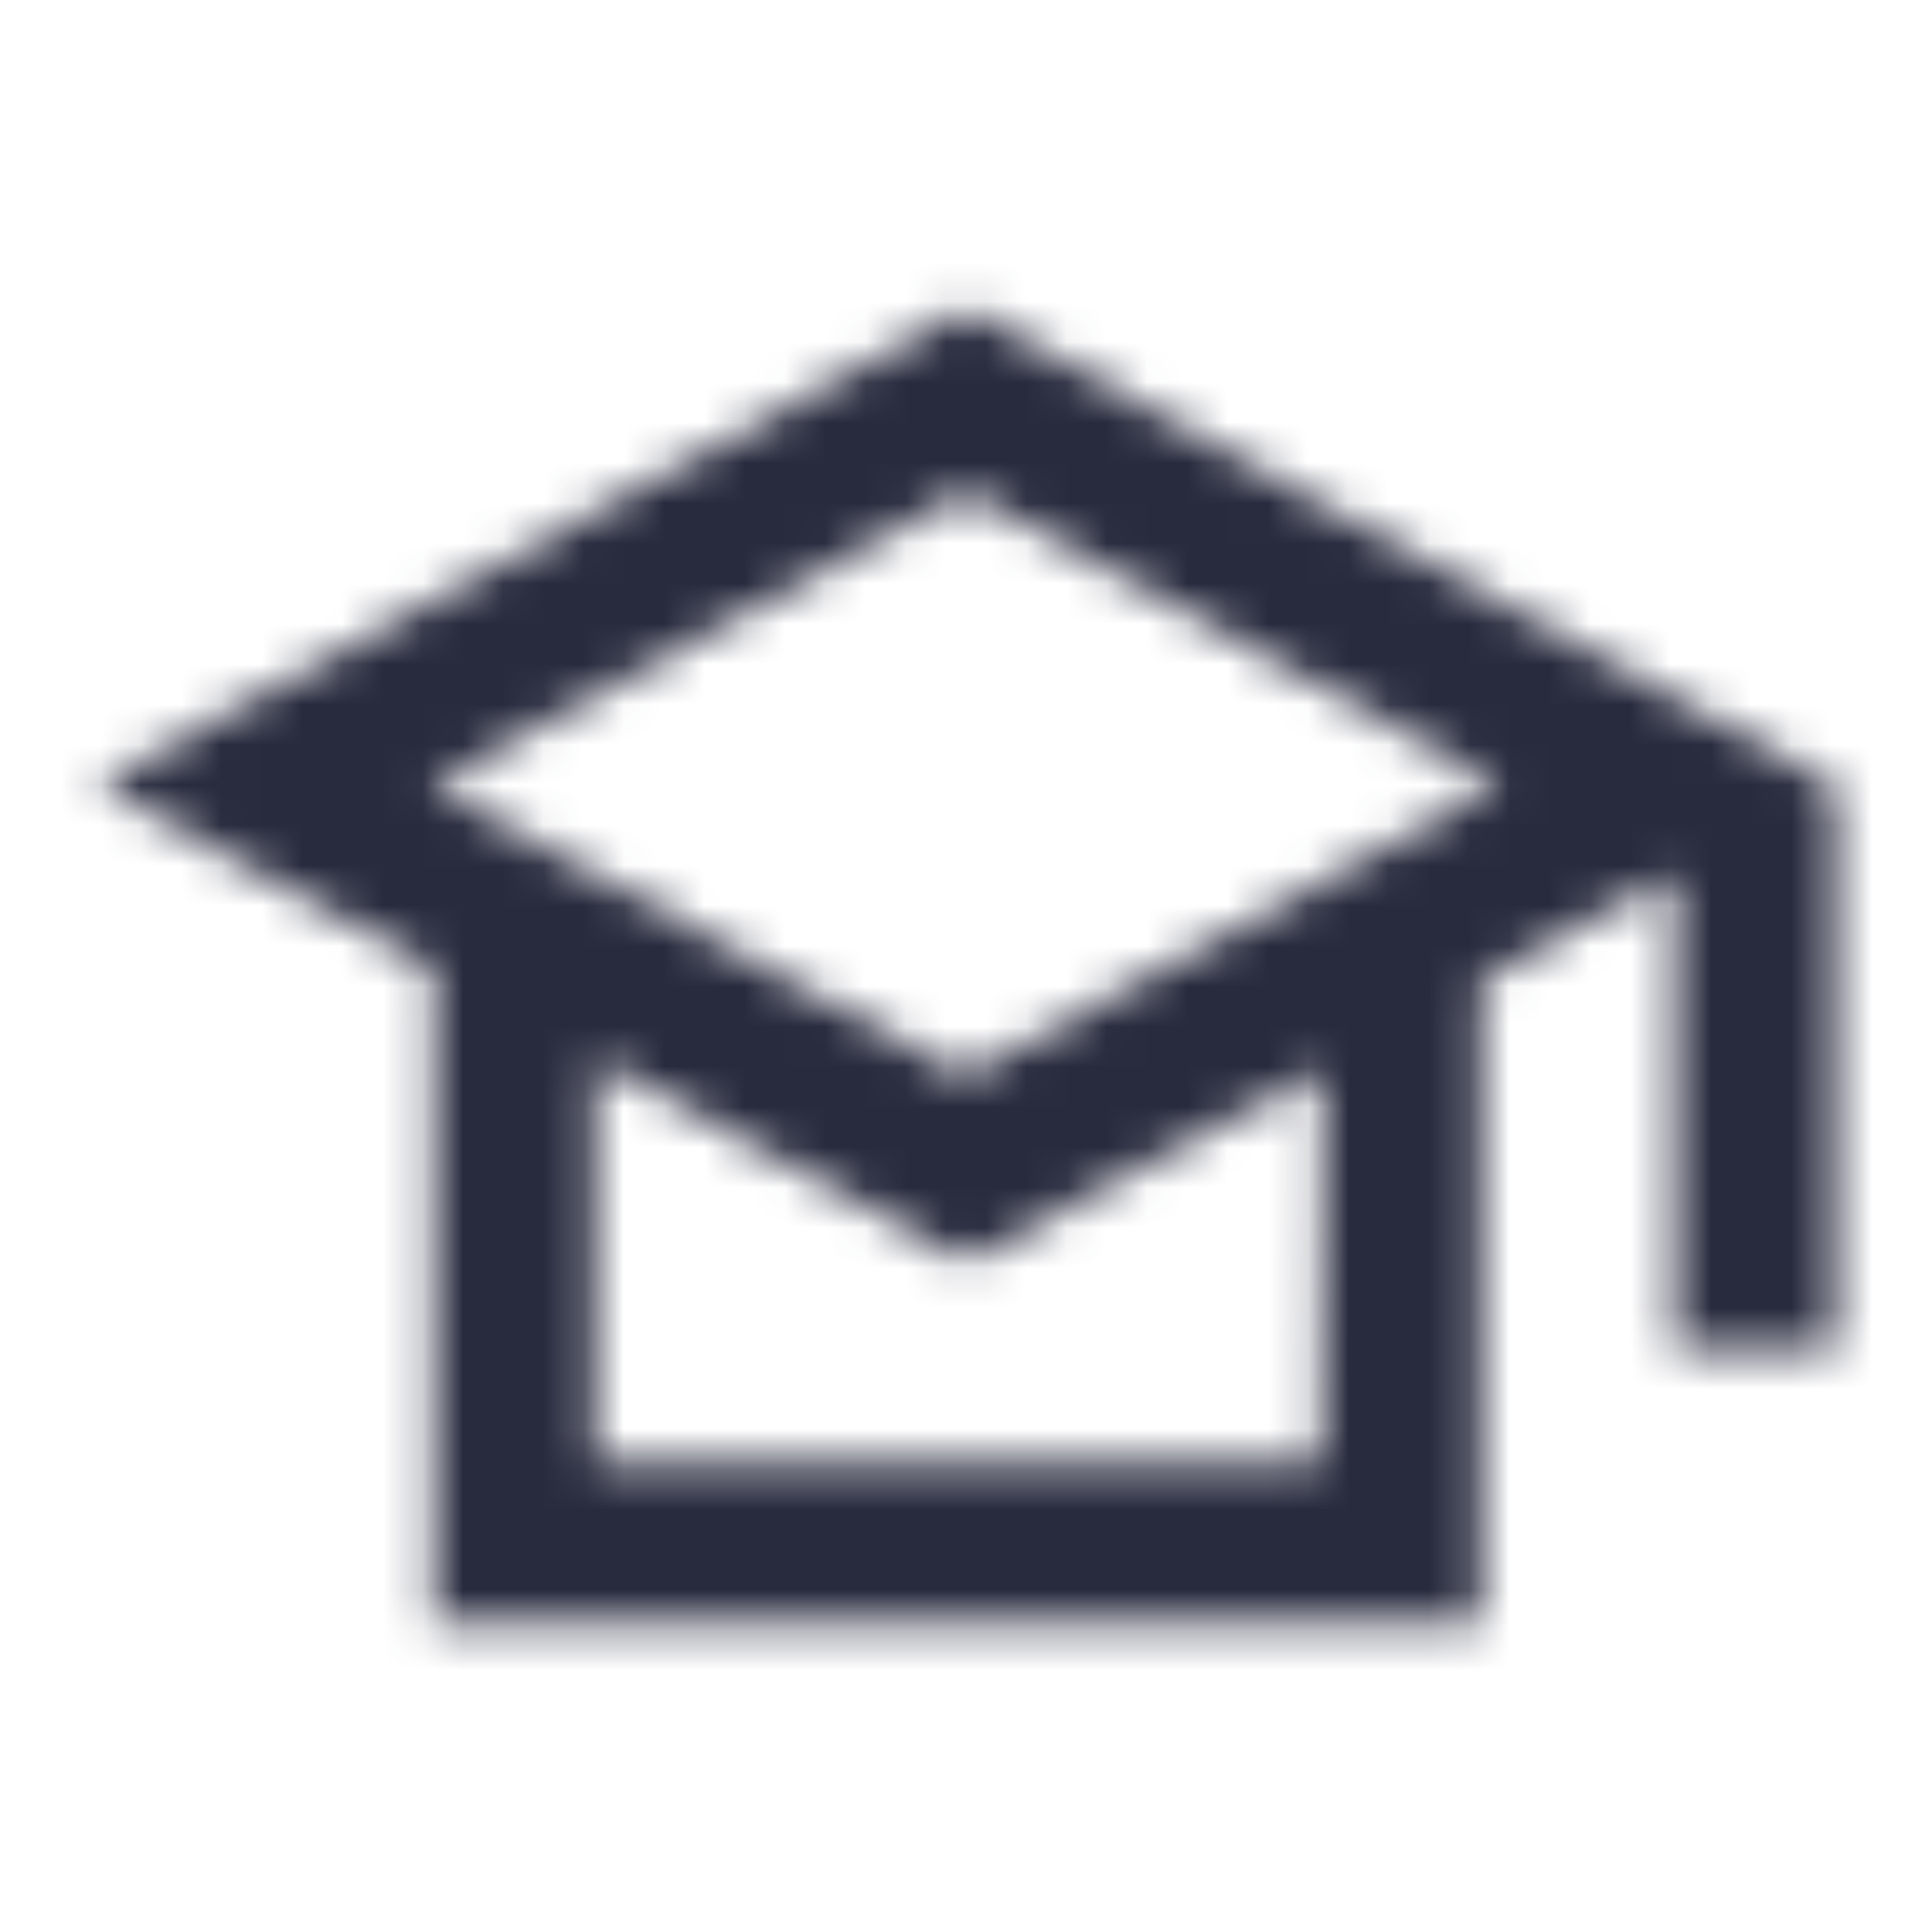 <svg width="48" height="48" viewBox="0 0 48 48" fill="none" xmlns="http://www.w3.org/2000/svg">
<mask id="mask0_75_217" style="mask-type:alpha" maskUnits="userSpaceOnUse" x="2" y="7" width="44" height="34">
<path d="M45.504 19.488L24 7.664L2.416 19.488L10.768 24.08V40.336H36.8V24.336L41.6 21.712V33.568H45.6V19.488H45.504ZM32.816 36.336H14.784V26.304L24 31.36L32.848 26.56L32.816 36.336ZM23.968 26.736L10.72 19.504L24 12.224L37.248 19.504L23.968 26.736Z" fill="#282B3E"/>
</mask>
<g mask="url(#mask0_75_217)">
<rect width="48" height="48" fill="#282B3E"/>
</g>
</svg>
